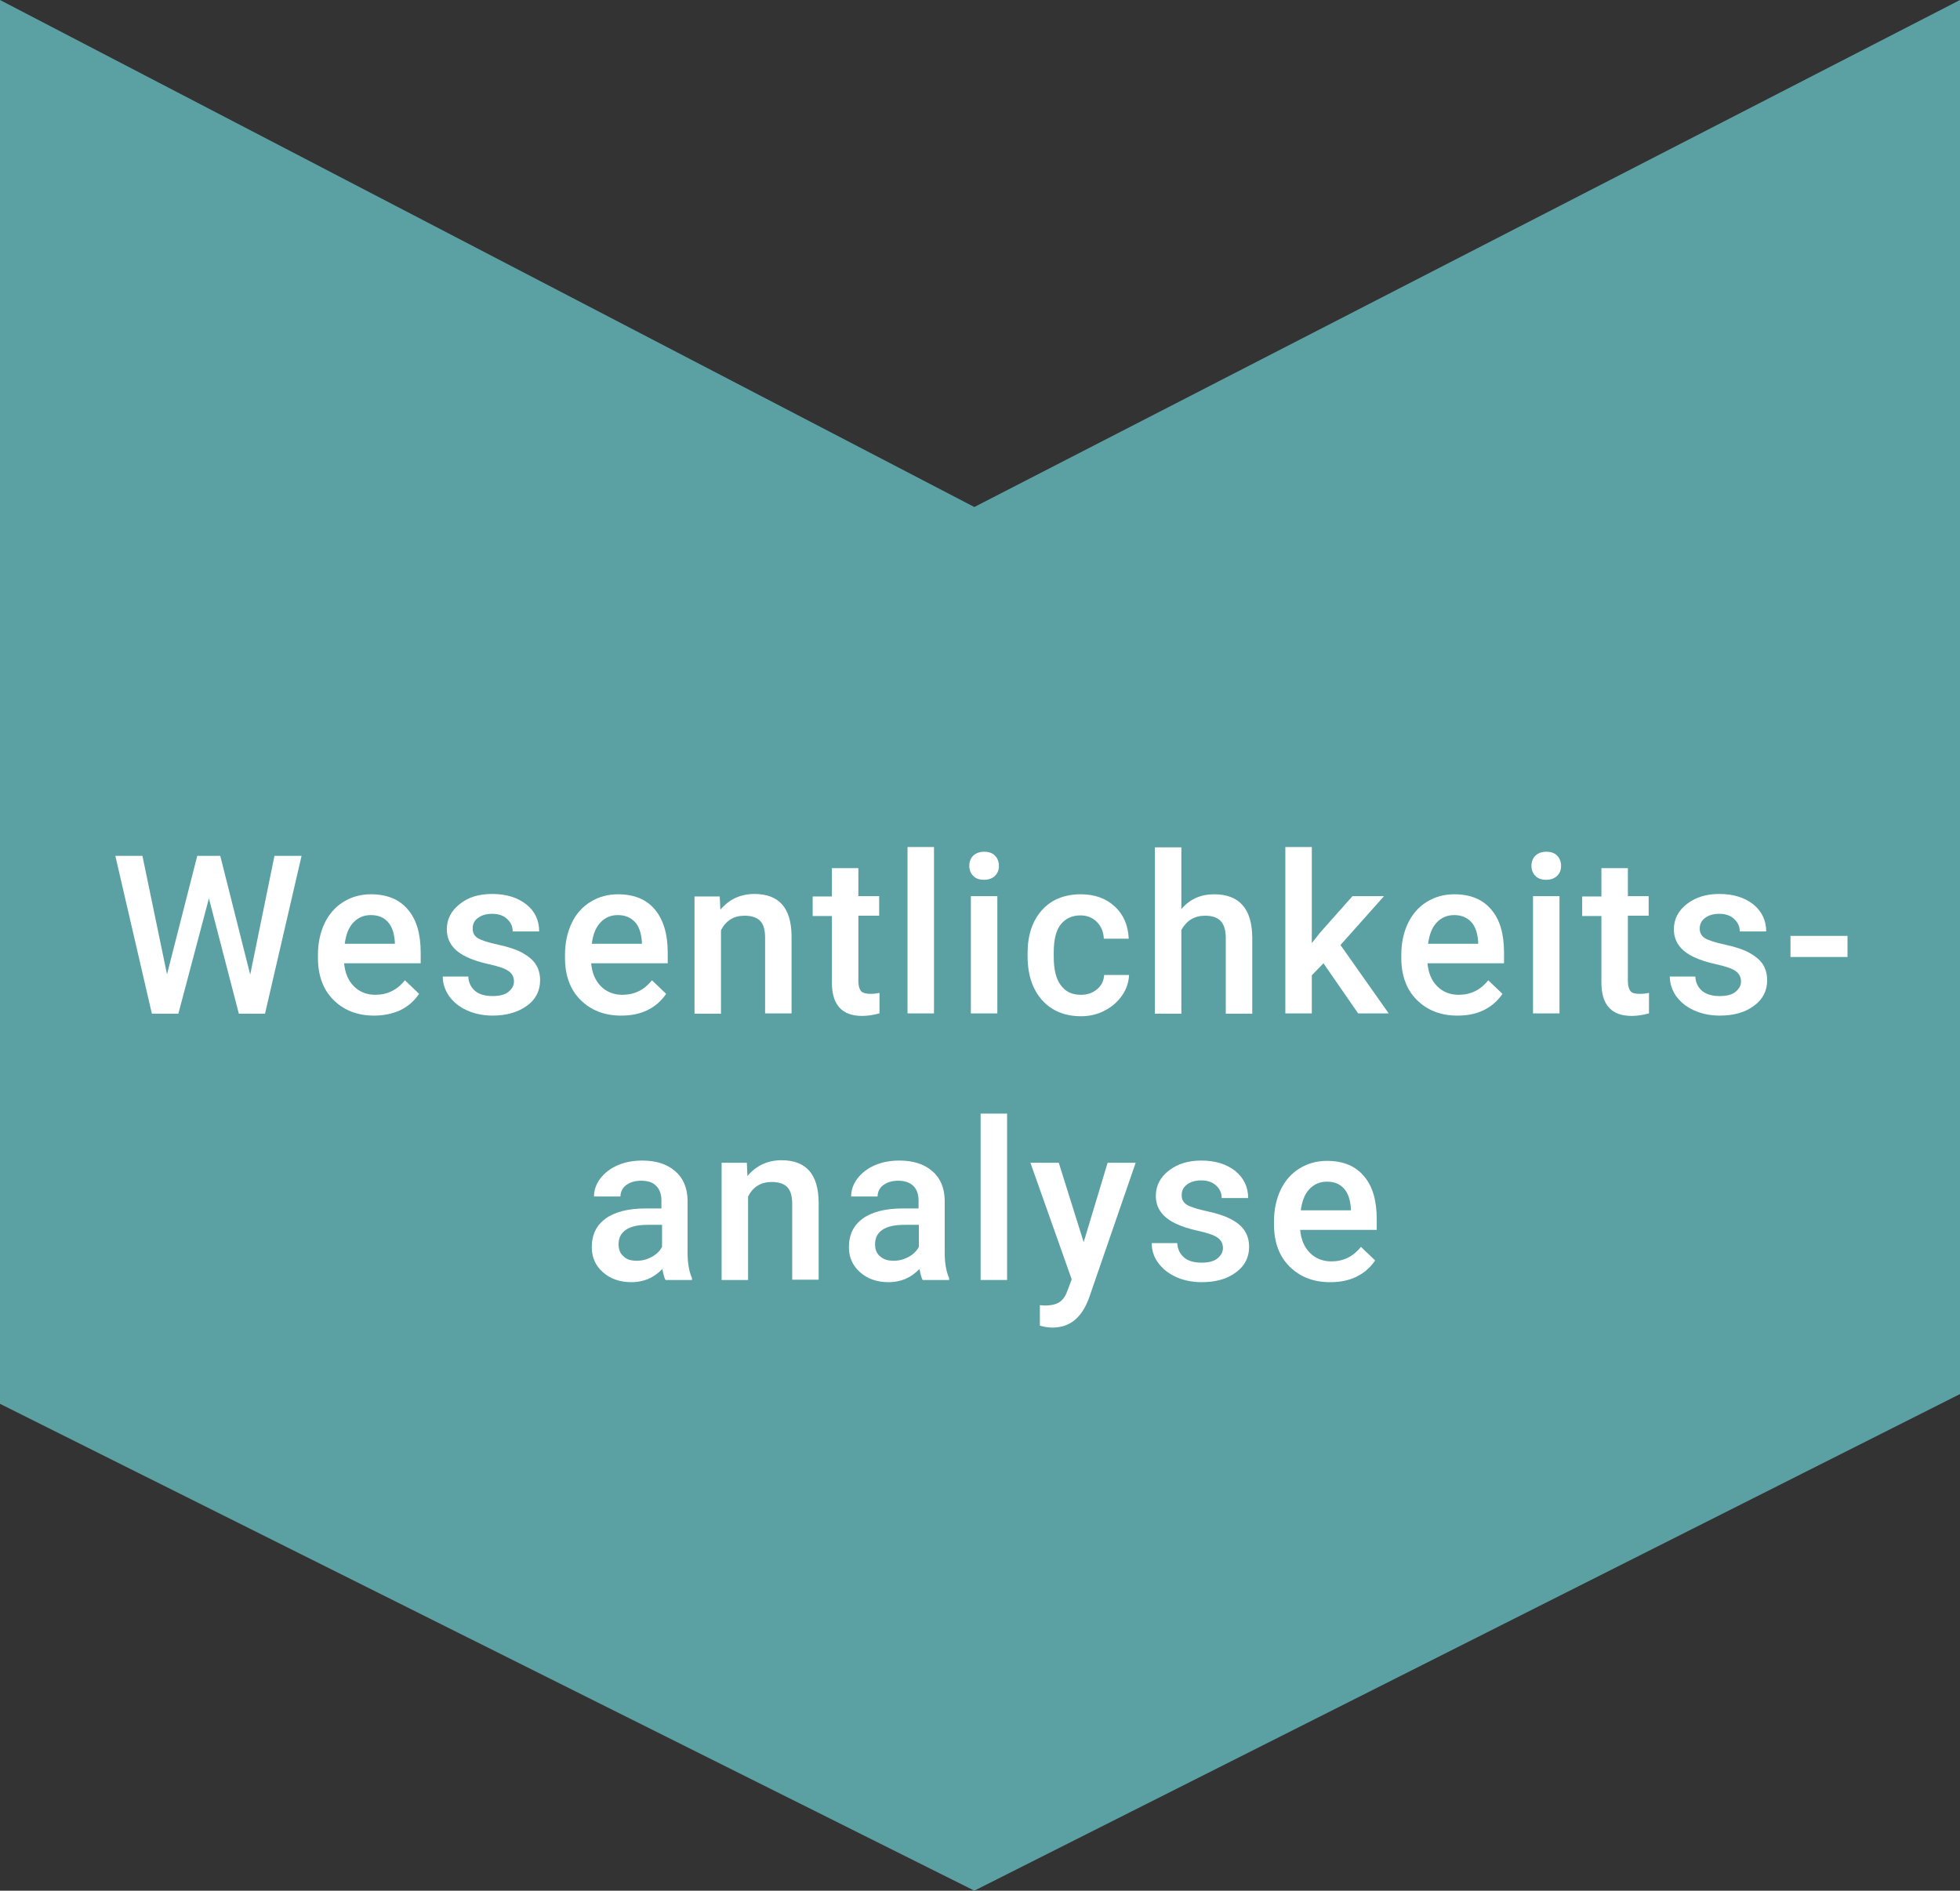 <?xml version="1.0" encoding="utf-8"?>
<svg xmlns="http://www.w3.org/2000/svg" xmlns:xlink="http://www.w3.org/1999/xlink" version="1.1" id="Ebene_2_00000132776899865907273090000005574964800770866330_" x="0px" y="0px" viewBox="0 0 622 600" style="enable-background:new 0 0 622 600;" xml:space="preserve" width="622" height="600">
<rect x="0" y="0" width="622" height="600" fill="#333333" stroke="none"/>
<style type="text/css">
	.st0{fill:#5BA1A4;}
	.st1{fill:#FFFFFF;}
</style>
<g id="Ebene_1-2">
	<polygon class="st0" points="622,0 622,442.4 309.2,600 0,445.5 0,0 309.2,160.9  "/>
	<g>
		<path class="st1" d="M79.4,309.3l7.7-37.7h8.6l-11.6,50.1h-8.3l-9.5-36.6l-9.7,36.6h-8.4l-11.6-50.1h8.6l7.8,37.6l9.6-37.6h7.3    L79.4,309.3z"/>
		<path class="st1" d="M118.7,322.3c-5.3,0-9.6-1.7-12.9-5c-3.3-3.3-4.9-7.8-4.9-13.3v-1c0-3.7,0.7-7,2.1-10c1.4-2.9,3.4-5.2,6-6.8    c2.6-1.6,5.5-2.4,8.7-2.4c5.1,0,9,1.6,11.7,4.8c2.8,3.2,4.1,7.8,4.1,13.7v3.4h-24.3c0.3,3.1,1.3,5.5,3.1,7.3    c1.8,1.8,4.1,2.7,6.8,2.7c3.8,0,6.9-1.5,9.4-4.6l4.5,4.3c-1.5,2.2-3.5,4-6,5.2C124.6,321.7,121.8,322.3,118.7,322.3z M117.7,290.4    c-2.3,0-4.1,0.8-5.6,2.4s-2.3,3.8-2.7,6.7h15.9v-0.6c-0.2-2.8-0.9-4.9-2.2-6.3C121.9,291.2,120.1,290.4,117.7,290.4z"/>
		<path class="st1" d="M163.1,311.5c0-1.5-0.6-2.6-1.8-3.4c-1.2-0.8-3.3-1.5-6.1-2.1c-2.8-0.6-5.2-1.4-7.1-2.3    c-4.2-2-6.3-4.9-6.3-8.8c0-3.2,1.4-5.9,4.1-8c2.7-2.2,6.1-3.2,10.3-3.2c4.4,0,8,1.1,10.8,3.3s4.1,5.1,4.1,8.6h-8.4    c0-1.6-0.6-2.9-1.8-4s-2.8-1.6-4.7-1.6c-1.8,0-3.3,0.4-4.5,1.3c-1.2,0.8-1.7,2-1.7,3.4c0,1.3,0.5,2.3,1.6,3s3.3,1.4,6.5,2.1    c3.3,0.7,5.9,1.6,7.7,2.6s3.3,2.2,4.2,3.6c0.9,1.4,1.4,3.1,1.4,5.1c0,3.3-1.4,6.1-4.2,8.1s-6.4,3.1-10.9,3.1c-3,0-5.8-0.6-8.2-1.7    s-4.2-2.6-5.6-4.5c-1.3-1.9-2-4-2-6.2h8.1c0.1,2,0.9,3.5,2.2,4.6s3.2,1.6,5.5,1.6c2.2,0,3.9-0.4,5-1.3S163.1,312.9,163.1,311.5z"/>
		<path class="st1" d="M197.1,322.3c-5.3,0-9.6-1.7-12.9-5s-4.9-7.8-4.9-13.3v-1c0-3.7,0.7-7,2.1-10s3.4-5.2,6-6.8s5.5-2.4,8.7-2.4    c5.1,0,9,1.6,11.7,4.8s4.1,7.8,4.1,13.7v3.4h-24.3c0.3,3.1,1.3,5.5,3.1,7.3c1.8,1.8,4.1,2.7,6.8,2.7c3.8,0,6.9-1.5,9.4-4.6    l4.5,4.3c-1.5,2.2-3.5,4-6,5.2S200.2,322.3,197.1,322.3z M196.1,290.4c-2.3,0-4.1,0.8-5.6,2.4s-2.3,3.8-2.7,6.7h15.9v-0.6    c-0.2-2.8-0.9-4.9-2.2-6.3C200.2,291.2,198.4,290.4,196.1,290.4z"/>
		<path class="st1" d="M228.4,284.4l0.2,4.3c2.8-3.3,6.4-5,10.8-5c7.8,0,11.7,4.4,11.8,13.3v24.6h-8.4v-24.1c0-2.4-0.5-4.1-1.5-5.2    c-1-1.1-2.7-1.7-5-1.7c-3.4,0-5.9,1.5-7.5,4.6v26.5h-8.4v-37.2H228.4z"/>
		<path class="st1" d="M272.4,275.4v9h6.6v6.2h-6.6v20.8c0,1.4,0.3,2.4,0.8,3.1c0.6,0.6,1.6,0.9,3,0.9c1,0,1.9-0.1,2.9-0.3v6.5    c-1.9,0.5-3.7,0.8-5.5,0.8c-6.4,0-9.6-3.5-9.6-10.6v-21.1h-6.1v-6.2h6.1v-9H272.4z"/>
		<path class="st1" d="M296.4,321.6H288v-52.8h8.4V321.6z"/>
		<path class="st1" d="M307.6,274.8c0-1.3,0.4-2.4,1.2-3.2c0.8-0.8,2-1.3,3.5-1.3c1.5,0,2.7,0.4,3.5,1.3c0.8,0.8,1.2,1.9,1.2,3.2    c0,1.3-0.4,2.3-1.2,3.1s-2,1.3-3.5,1.3c-1.5,0-2.7-0.4-3.5-1.3C308,277.1,307.6,276,307.6,274.8z M316.5,321.6h-8.4v-37.2h8.4    V321.6z"/>
		<path class="st1" d="M343,315.7c2.1,0,3.8-0.6,5.2-1.8c1.4-1.2,2.1-2.7,2.2-4.5h7.9c-0.1,2.3-0.8,4.5-2.2,6.5    c-1.4,2-3.2,3.6-5.5,4.8c-2.3,1.2-4.8,1.8-7.5,1.8c-5.2,0-9.3-1.7-12.4-5.1c-3-3.4-4.6-8-4.6-14v-0.9c0-5.7,1.5-10.2,4.5-13.6    c3-3.4,7.2-5.1,12.4-5.1c4.4,0,8,1.3,10.8,3.9c2.8,2.6,4.2,6,4.4,10.2h-7.9c-0.1-2.1-0.8-3.9-2.2-5.3s-3.1-2.1-5.2-2.1    c-2.7,0-4.8,1-6.3,2.9s-2.2,4.9-2.2,8.9v1.3c0,4,0.7,7,2.2,9C338.1,314.7,340.2,315.7,343,315.7z"/>
		<path class="st1" d="M374.9,288.5c2.7-3.2,6.2-4.7,10.4-4.7c7.9,0,12,4.5,12.1,13.6v24.3H389v-24c0-2.6-0.6-4.4-1.7-5.5    c-1.1-1.1-2.7-1.6-4.9-1.6c-3.3,0-5.8,1.5-7.5,4.5v26.6h-8.4v-52.8h8.4V288.5z"/>
		<path class="st1" d="M420,305.7l-3.7,3.8v12.1h-8.4v-52.8h8.4v30.5l2.6-3.3l10.3-11.6h10l-13.8,15.5l15.3,21.7H431L420,305.7z"/>
		<path class="st1" d="M462.5,322.3c-5.3,0-9.6-1.7-12.9-5c-3.3-3.3-4.9-7.8-4.9-13.3v-1c0-3.7,0.7-7,2.1-10c1.4-2.9,3.4-5.2,6-6.8    s5.5-2.4,8.7-2.4c5.1,0,9,1.6,11.7,4.8c2.8,3.2,4.1,7.8,4.1,13.7v3.4h-24.3c0.3,3.1,1.3,5.5,3.1,7.3c1.8,1.8,4.1,2.7,6.8,2.7    c3.8,0,6.9-1.5,9.4-4.6l4.5,4.3c-1.5,2.2-3.5,4-6,5.2S465.6,322.3,462.5,322.3z M461.5,290.4c-2.3,0-4.1,0.8-5.6,2.4    s-2.3,3.8-2.7,6.7h15.9v-0.6c-0.2-2.8-0.9-4.9-2.2-6.3C465.6,291.2,463.8,290.4,461.5,290.4z"/>
		<path class="st1" d="M486,274.8c0-1.3,0.4-2.4,1.2-3.2c0.8-0.8,2-1.3,3.5-1.3c1.5,0,2.7,0.4,3.5,1.3c0.8,0.8,1.2,1.9,1.2,3.2    c0,1.3-0.4,2.3-1.2,3.1s-2,1.3-3.5,1.3c-1.5,0-2.7-0.4-3.5-1.3C486.4,277.1,486,276,486,274.8z M494.9,321.6h-8.4v-37.2h8.4V321.6    z"/>
		<path class="st1" d="M516.6,275.4v9h6.6v6.2h-6.6v20.8c0,1.4,0.3,2.4,0.8,3.1s1.6,0.9,3,0.9c1,0,1.9-0.1,2.9-0.3v6.5    c-1.9,0.5-3.7,0.8-5.5,0.8c-6.4,0-9.6-3.5-9.6-10.6v-21.1h-6.1v-6.2h6.1v-9H516.6z"/>
		<path class="st1" d="M552.5,311.5c0-1.5-0.6-2.6-1.8-3.4s-3.3-1.5-6.1-2.1c-2.8-0.6-5.2-1.4-7.1-2.3c-4.2-2-6.3-4.9-6.3-8.8    c0-3.2,1.4-5.9,4.1-8s6.1-3.2,10.3-3.2c4.4,0,8,1.1,10.8,3.3c2.7,2.2,4.1,5.1,4.1,8.6h-8.4c0-1.6-0.6-2.9-1.8-4    c-1.2-1.1-2.8-1.6-4.7-1.6c-1.8,0-3.3,0.4-4.5,1.3s-1.7,2-1.7,3.4c0,1.3,0.5,2.3,1.6,3s3.3,1.4,6.5,2.1c3.3,0.7,5.9,1.6,7.7,2.6    s3.3,2.2,4.2,3.6c0.9,1.4,1.4,3.1,1.4,5.1c0,3.3-1.4,6.1-4.2,8.1c-2.8,2.1-6.4,3.1-10.9,3.1c-3,0-5.8-0.6-8.2-1.7    c-2.4-1.1-4.2-2.6-5.6-4.5c-1.3-1.9-2-4-2-6.2h8.1c0.1,2,0.9,3.5,2.2,4.6c1.4,1.1,3.2,1.6,5.5,1.6c2.2,0,3.9-0.4,5-1.3    S552.5,312.9,552.5,311.5z"/>
		<path class="st1" d="M586.3,303.7h-18.1V297h18.1V303.7z"/>
		<path class="st1" d="M211.2,406.2c-0.4-0.7-0.7-1.9-1-3.5c-2.7,2.8-5.9,4.2-9.8,4.2c-3.7,0-6.8-1.1-9.1-3.2    c-2.4-2.1-3.5-4.8-3.5-7.9c0-4,1.5-7,4.4-9.1c2.9-2.1,7.2-3.2,12.6-3.2h5.1V381c0-1.9-0.5-3.5-1.6-4.6c-1.1-1.2-2.7-1.7-4.9-1.7    c-1.9,0-3.5,0.5-4.7,1.4s-1.8,2.2-1.8,3.6h-8.4c0-2,0.7-4,2-5.7c1.4-1.8,3.2-3.2,5.5-4.2s4.9-1.5,7.8-1.5c4.4,0,7.8,1.1,10.4,3.3    c2.6,2.2,3.9,5.3,4,9.2v16.8c0,3.3,0.5,6,1.4,8v0.6H211.2z M202.1,400.1c1.7,0,3.2-0.4,4.7-1.2c1.5-0.8,2.6-1.9,3.3-3.2v-7h-4.5    c-3.1,0-5.4,0.5-7,1.6s-2.3,2.6-2.3,4.6c0,1.6,0.5,2.9,1.6,3.8C198.8,399.7,200.3,400.1,202.1,400.1z"/>
		<path class="st1" d="M237,368.9l0.2,4.3c2.8-3.3,6.4-5,10.8-5c7.8,0,11.7,4.4,11.8,13.3v24.6h-8.4v-24.1c0-2.4-0.5-4.1-1.5-5.2    c-1-1.1-2.7-1.7-5-1.7c-3.4,0-5.9,1.5-7.5,4.6v26.5h-8.4v-37.2H237z"/>
		<path class="st1" d="M292.8,406.2c-0.4-0.7-0.7-1.9-1-3.5c-2.7,2.8-5.9,4.2-9.8,4.2c-3.7,0-6.8-1.1-9.1-3.2    c-2.4-2.1-3.5-4.8-3.5-7.9c0-4,1.5-7,4.4-9.1s7.2-3.2,12.6-3.2h5.1V381c0-1.9-0.5-3.5-1.6-4.6s-2.7-1.7-4.9-1.7    c-1.9,0-3.5,0.5-4.7,1.4s-1.8,2.2-1.8,3.6h-8.4c0-2,0.7-4,2-5.7c1.4-1.8,3.2-3.2,5.5-4.2c2.3-1,4.9-1.5,7.8-1.5    c4.4,0,7.8,1.1,10.4,3.3c2.6,2.2,3.9,5.3,4,9.2v16.8c0,3.3,0.5,6,1.4,8v0.6H292.8z M283.6,400.1c1.7,0,3.2-0.4,4.7-1.2    c1.5-0.8,2.6-1.9,3.3-3.2v-7H287c-3.1,0-5.4,0.5-7,1.6s-2.3,2.6-2.3,4.6c0,1.6,0.5,2.9,1.6,3.8    C280.4,399.7,281.8,400.1,283.6,400.1z"/>
		<path class="st1" d="M319.6,406.2h-8.4v-52.8h8.4V406.2z"/>
		<path class="st1" d="M343.9,394.2l7.6-25.2h8.9l-14.8,42.9c-2.3,6.3-6.1,9.4-11.6,9.4c-1.2,0-2.6-0.2-4-0.6v-6.5l1.6,0.1    c2.1,0,3.7-0.4,4.8-1.2c1.1-0.8,1.9-2.1,2.5-3.9l1.2-3.2l-13.1-37h9L343.9,394.2z"/>
		<path class="st1" d="M388.1,396.1c0-1.5-0.6-2.6-1.8-3.4c-1.2-0.8-3.3-1.5-6.1-2.1c-2.8-0.6-5.2-1.4-7.1-2.3    c-4.2-2-6.3-4.9-6.3-8.8c0-3.2,1.4-5.9,4.1-8s6.1-3.2,10.3-3.2c4.4,0,8,1.1,10.8,3.3c2.7,2.2,4.1,5.1,4.1,8.6h-8.4    c0-1.6-0.6-2.9-1.8-4s-2.8-1.6-4.7-1.6c-1.8,0-3.3,0.4-4.5,1.3s-1.7,2-1.7,3.4c0,1.3,0.5,2.3,1.6,3c1.1,0.7,3.3,1.4,6.5,2.1    c3.3,0.7,5.9,1.6,7.7,2.6c1.9,1,3.3,2.2,4.2,3.6c0.9,1.4,1.4,3.1,1.4,5.1c0,3.3-1.4,6.1-4.2,8.1c-2.8,2.1-6.4,3.1-10.9,3.1    c-3,0-5.8-0.6-8.2-1.7s-4.2-2.6-5.6-4.5s-2-4-2-6.2h8.1c0.1,2,0.9,3.5,2.2,4.6s3.2,1.6,5.5,1.6c2.2,0,3.9-0.4,5-1.3    S388.1,397.4,388.1,396.1z"/>
		<path class="st1" d="M422.1,406.9c-5.3,0-9.6-1.7-12.9-5c-3.3-3.3-4.9-7.8-4.9-13.3v-1c0-3.7,0.7-7,2.1-10c1.4-2.9,3.4-5.2,6-6.8    s5.5-2.4,8.7-2.4c5.1,0,9,1.6,11.7,4.8c2.8,3.2,4.1,7.8,4.1,13.7v3.4h-24.3c0.3,3.1,1.3,5.5,3.1,7.3c1.8,1.8,4.1,2.7,6.8,2.7    c3.8,0,6.9-1.5,9.4-4.6l4.5,4.3c-1.5,2.2-3.5,4-6,5.2S425.2,406.9,422.1,406.9z M421.1,375c-2.3,0-4.1,0.8-5.6,2.4    s-2.3,3.8-2.7,6.7h15.9v-0.6c-0.2-2.8-0.9-4.9-2.2-6.3C425.2,375.7,423.4,375,421.1,375z"/>
	</g>
</g>
</svg>
